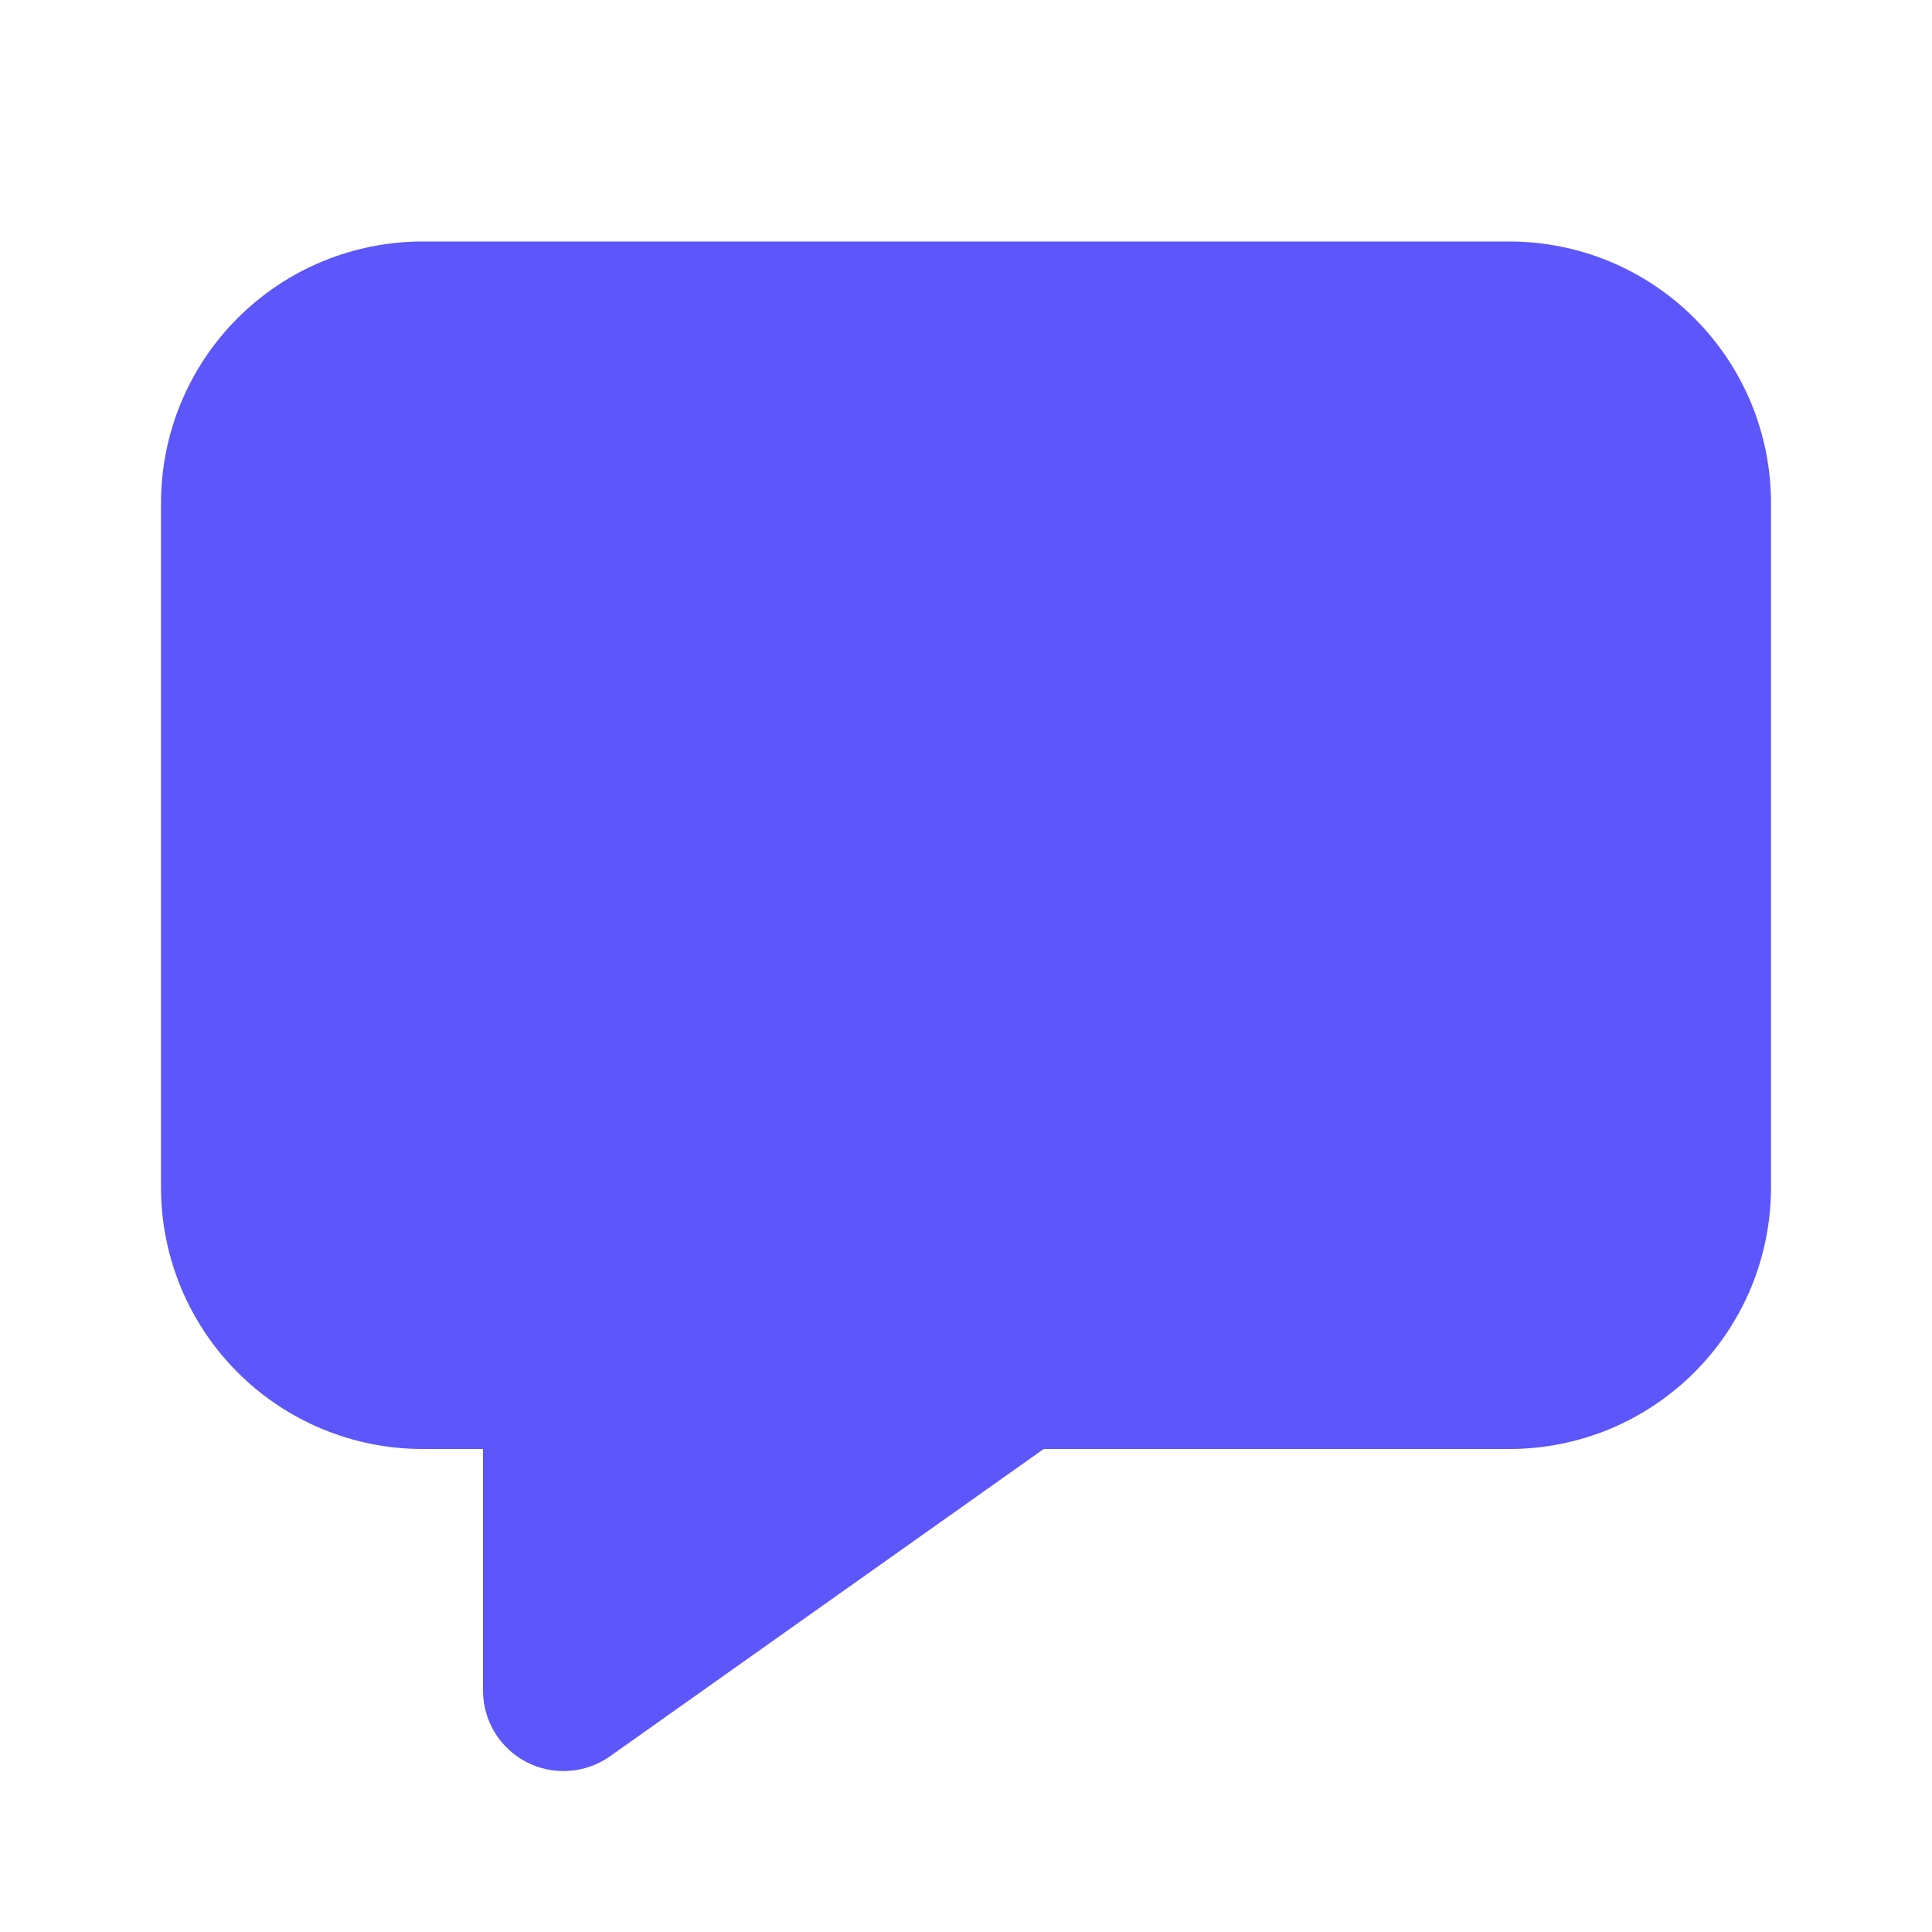 <?xml version="1.0" encoding="UTF-8"?>
<svg xmlns="http://www.w3.org/2000/svg" width="24" height="24" viewBox="0 0 24 24" fill="none">
  <path d="M5.25 18C4.388 18 3.561 17.658 2.952 17.048C2.342 16.439 2 15.612 2 14.75V6.25C2 5.388 2.342 4.561 2.952 3.952C3.561 3.342 4.388 3 5.25 3H18.75C19.177 3 19.599 3.084 19.994 3.247C20.388 3.411 20.746 3.65 21.048 3.952C21.35 4.254 21.589 4.612 21.753 5.006C21.916 5.401 22 5.823 22 6.25V14.75C22 15.177 21.916 15.599 21.753 15.994C21.589 16.388 21.35 16.746 21.048 17.048C20.746 17.35 20.388 17.589 19.994 17.753C19.599 17.916 19.177 18 18.75 18H12.965L7.578 21.817C7.428 21.923 7.253 21.986 7.07 21.998C6.887 22.011 6.704 21.974 6.541 21.89C6.378 21.805 6.242 21.678 6.146 21.522C6.051 21.365 6 21.185 6 21.002V18H5.25Z" fill="#5C56FB"></path>
</svg>
